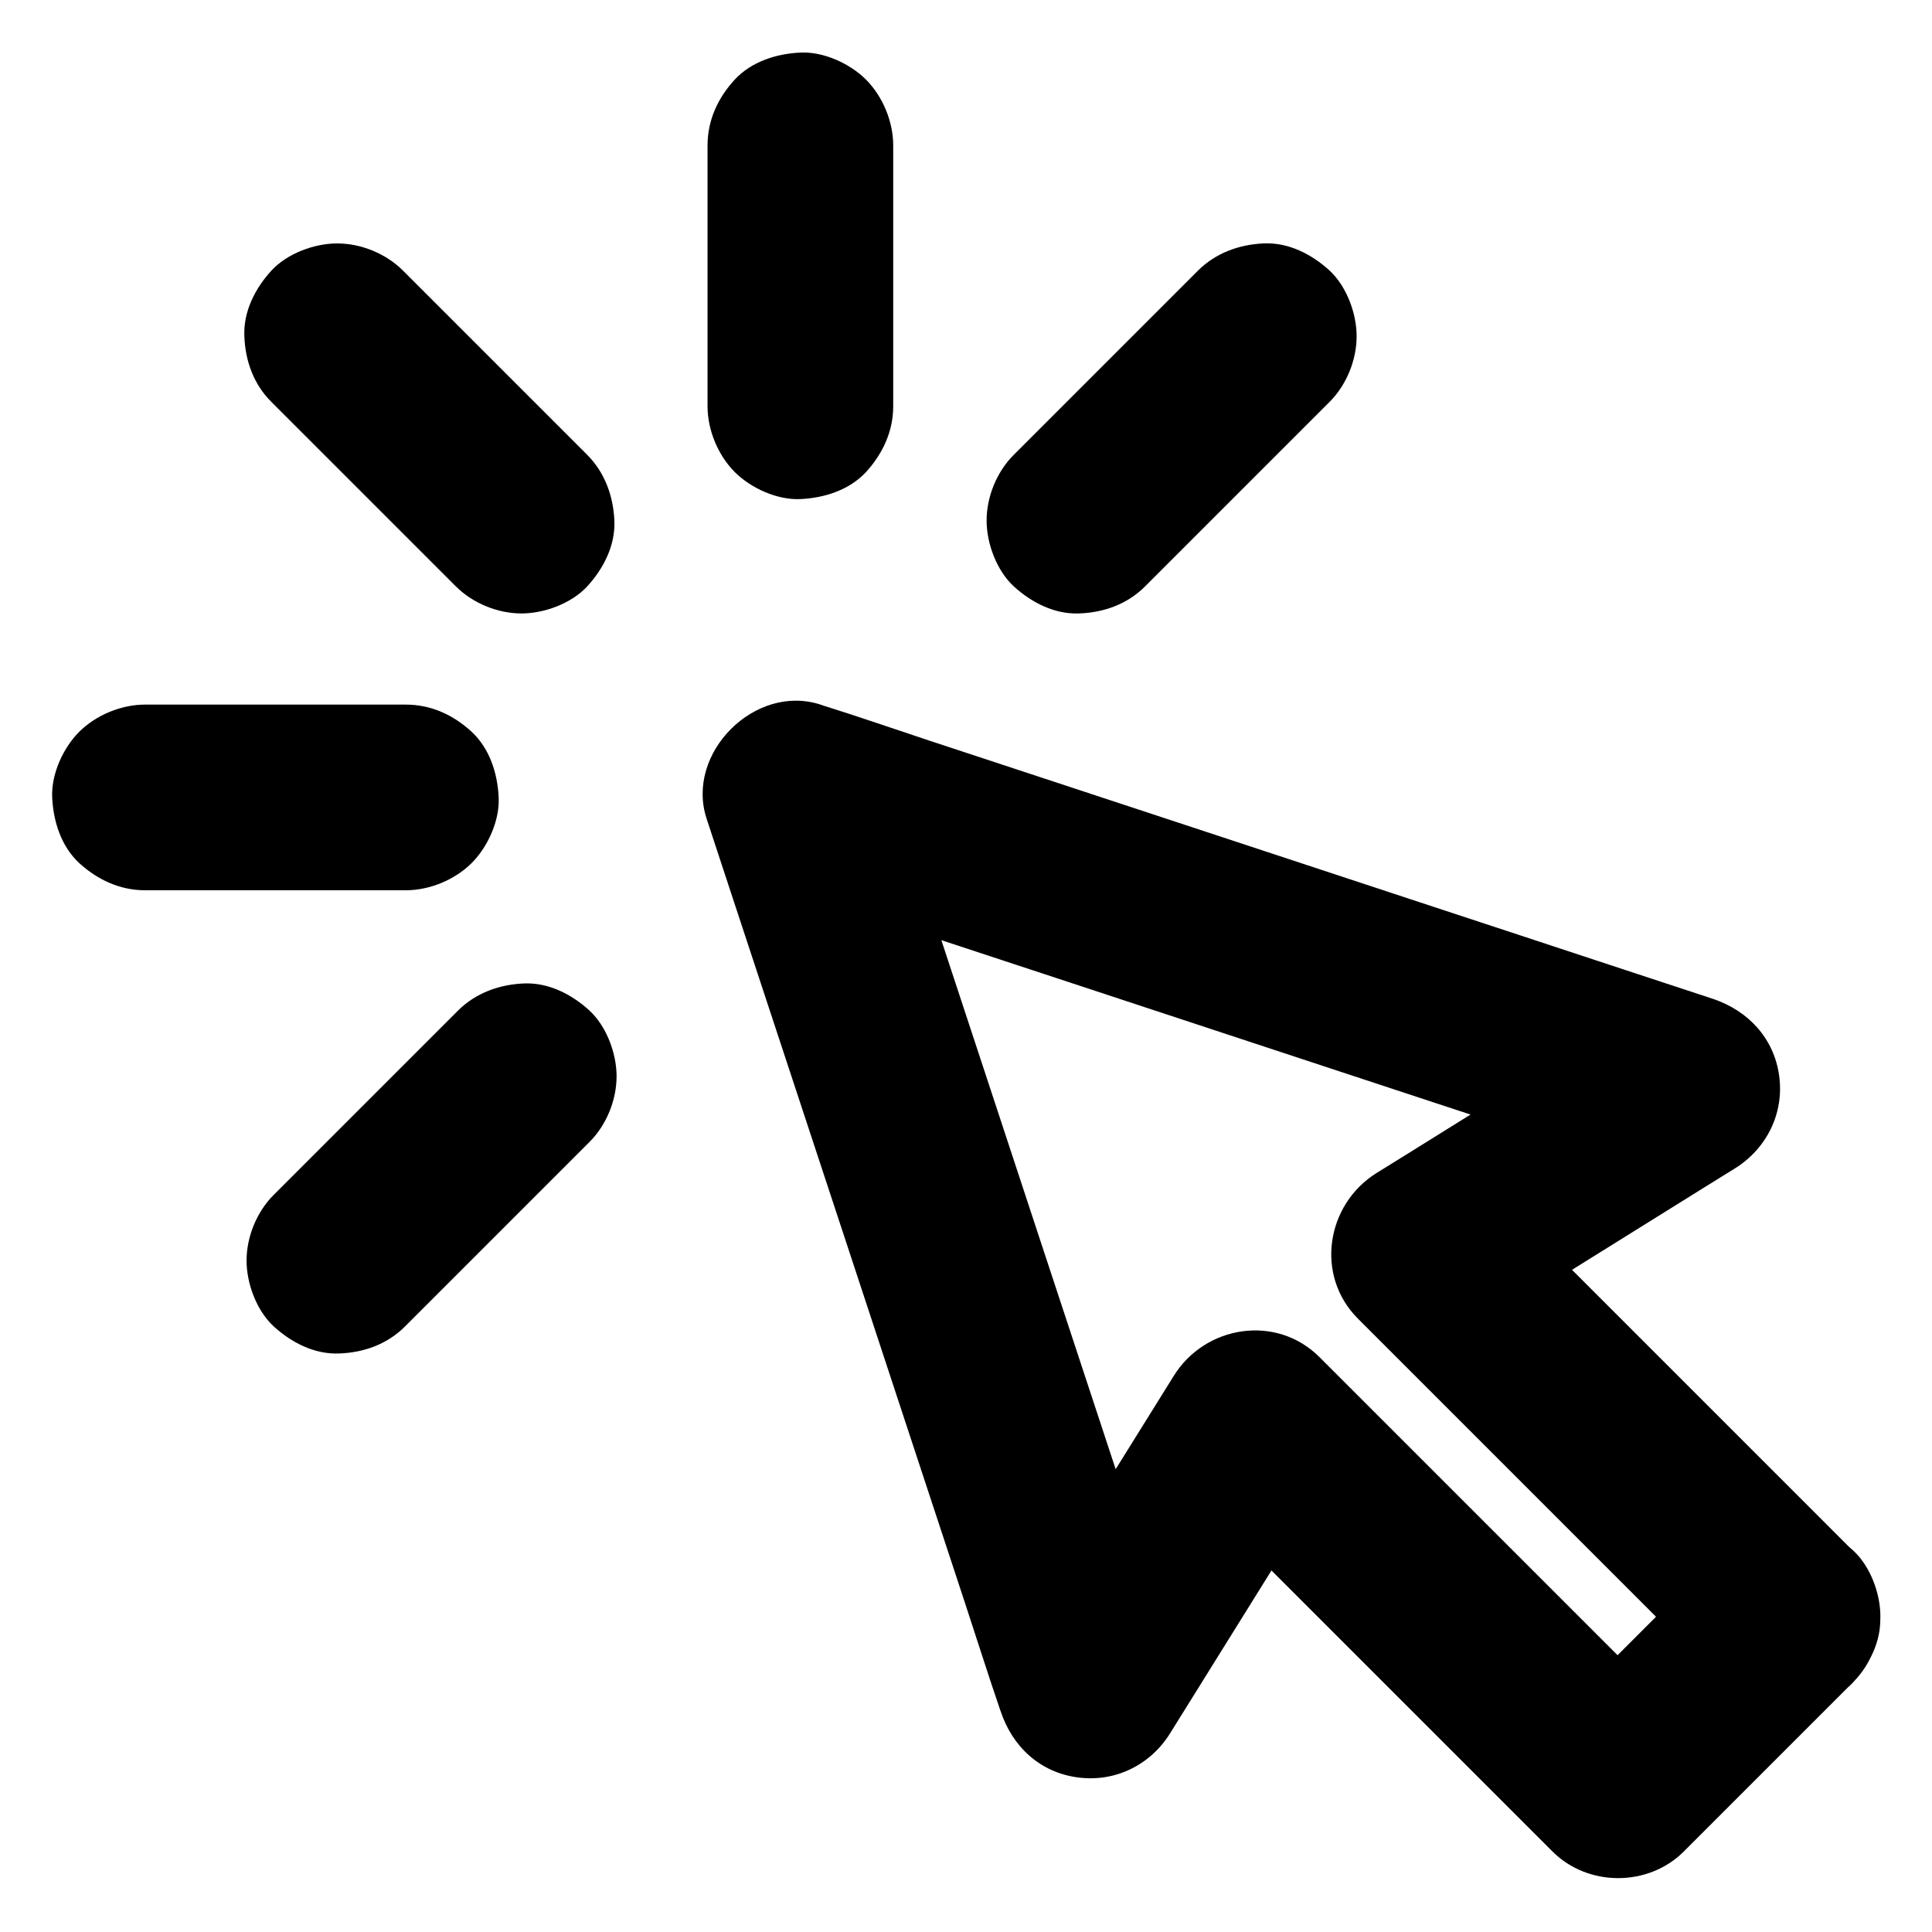 <?xml version="1.0" encoding="UTF-8"?>
<!-- Uploaded to: SVG Repo, www.svgrepo.com, Generator: SVG Repo Mixer Tools -->
<svg fill="#000000" width="800px" height="800px" version="1.1" viewBox="144 144 512 512" xmlns="http://www.w3.org/2000/svg">
 <g>
  <path d="m600.2 555.12c-13.086 13.086-26.176 26.176-39.262 39.262-1.871 1.871-3.738 3.738-5.656 5.656h34.785l-32.621-32.621c-17.32-17.32-34.637-34.637-51.957-51.957l-11.809-11.809c-11.465-11.465-30.309-8.414-38.621 4.969-12.742 20.469-25.484 40.934-38.227 61.402-1.77 2.856-3.543 5.707-5.312 8.562 15.008 1.969 29.961 3.938 44.969 5.856-2.559-7.824-5.164-15.645-7.723-23.469-6.199-18.844-12.449-37.738-18.648-56.582-7.477-22.73-15.008-45.461-22.484-68.242-6.496-19.73-12.988-39.41-19.484-59.137-3.148-9.543-6.102-19.141-9.398-28.586-0.051-0.148-0.098-0.246-0.148-0.395-10.086 10.086-20.172 20.172-30.258 30.258 7.824 2.559 15.645 5.164 23.469 7.723 18.844 6.199 37.688 12.449 56.582 18.648 22.73 7.477 45.461 15.008 68.191 22.484 19.73 6.496 39.41 12.988 59.137 19.484 9.543 3.148 18.992 6.445 28.586 9.445 0.148 0.051 0.246 0.098 0.395 0.148-1.969-15.008-3.938-29.961-5.856-44.969-20.469 12.742-40.984 25.535-61.449 38.277-2.856 1.77-5.707 3.543-8.562 5.312-13.383 8.316-16.434 27.16-4.969 38.621l32.621 32.621c17.32 17.32 34.637 34.637 51.957 51.957l11.809 11.809c4.477 4.477 11.07 7.184 17.418 7.184 6.051 0 13.234-2.656 17.418-7.184 4.281-4.676 7.477-10.824 7.184-17.418-0.297-6.543-2.508-12.695-7.184-17.418-10.875-10.875-21.746-21.746-32.621-32.621l-51.957-51.957c-3.938-3.938-7.871-7.871-11.809-11.809-1.672 12.891-3.297 25.781-4.969 38.621 20.469-12.742 40.984-25.535 61.449-38.277 2.856-1.77 5.707-3.543 8.562-5.312 8.461-5.266 13.086-14.613 11.758-24.5-1.328-9.938-8.168-17.32-17.613-20.469-7.824-2.559-15.645-5.164-23.469-7.723-18.844-6.199-37.688-12.449-56.582-18.648-22.73-7.477-45.461-15.008-68.191-22.484-19.73-6.496-39.41-12.988-59.137-19.484-9.496-3.148-18.992-6.445-28.586-9.445-0.148-0.051-0.246-0.098-0.395-0.148-17.418-5.758-36.016 12.84-30.258 30.258 2.559 7.824 5.164 15.645 7.723 23.469 6.199 18.844 12.449 37.738 18.648 56.582 7.477 22.73 15.008 45.461 22.484 68.242 6.496 19.73 12.988 39.41 19.484 59.137 3.148 9.543 6.148 19.09 9.398 28.586 0.051 0.148 0.098 0.246 0.148 0.395 3.102 9.445 10.43 16.285 20.469 17.613 9.84 1.328 19.238-3.246 24.5-11.758 12.742-20.469 25.484-40.934 38.227-61.402 1.77-2.856 3.543-5.707 5.312-8.562-12.891 1.672-25.781 3.297-38.621 4.969 10.875 10.875 21.746 21.746 32.621 32.621l51.957 51.957c3.938 3.938 7.871 7.871 11.809 11.809 9.398 9.398 25.387 9.398 34.785 0 13.086-13.086 26.176-26.176 39.262-39.262 1.871-1.871 3.738-3.738 5.656-5.656 4.477-4.477 7.184-11.07 7.184-17.418 0-6.051-2.656-13.234-7.184-17.418-4.676-4.281-10.824-7.477-17.418-7.184-6.648 0.449-12.848 2.664-17.52 7.387z"/>
  <path d="m215.94 250.53c14.27 14.27 28.535 28.535 42.805 42.805 2.016 2.016 4.035 4.035 6.051 6.051 4.477 4.477 11.07 7.184 17.418 7.184 6.051 0 13.234-2.656 17.418-7.184 4.281-4.676 7.477-10.824 7.184-17.418-0.297-6.543-2.508-12.695-7.184-17.418l-42.805-42.805c-2.016-2.016-4.035-4.035-6.051-6.051-4.477-4.477-11.07-7.184-17.418-7.184-6.051 0-13.234 2.656-17.418 7.184-4.281 4.676-7.477 10.824-7.184 17.418 0.246 6.547 2.461 12.746 7.184 17.418z"/>
  <path d="m251.36 495.5c14.27-14.27 28.535-28.535 42.805-42.805l6.051-6.051c4.477-4.477 7.184-11.07 7.184-17.418 0-6.051-2.656-13.234-7.184-17.418-4.676-4.281-10.824-7.477-17.418-7.184-6.543 0.297-12.695 2.508-17.418 7.184l-48.855 48.855c-4.477 4.477-7.184 11.07-7.184 17.418 0 6.051 2.656 13.234 7.184 17.418 4.676 4.281 10.824 7.477 17.418 7.184 6.547-0.246 12.695-2.461 17.418-7.184z"/>
  <path d="m447.48 299.38c14.27-14.27 28.535-28.535 42.805-42.805l6.051-6.051c4.477-4.477 7.184-11.07 7.184-17.418 0-6.051-2.656-13.234-7.184-17.418-4.676-4.281-10.824-7.477-17.418-7.184-6.543 0.297-12.695 2.508-17.418 7.184l-48.855 48.855c-4.477 4.477-7.184 11.07-7.184 17.418 0 6.051 2.656 13.234 7.184 17.418 4.676 4.281 10.824 7.477 17.418 7.184 6.543-0.246 12.695-2.457 17.418-7.184z"/>
  <path d="m182.43 379.93h60.516 8.609c6.297 0 12.941-2.754 17.418-7.184 4.281-4.281 7.477-11.266 7.184-17.418-0.297-6.348-2.363-12.941-7.184-17.418-4.82-4.43-10.727-7.184-17.418-7.184h-60.516-8.609c-6.297 0-12.941 2.754-17.418 7.184-4.281 4.281-7.477 11.266-7.184 17.418 0.297 6.348 2.363 12.941 7.184 17.418 4.824 4.379 10.73 7.184 17.418 7.184z"/>
  <path d="m380.71 251.66v-60.516-8.609c0-6.297-2.754-12.941-7.184-17.418-4.281-4.281-11.266-7.477-17.418-7.184-6.348 0.297-12.941 2.363-17.418 7.184-4.43 4.82-7.184 10.727-7.184 17.418v60.516 8.609c0 6.297 2.754 12.941 7.184 17.418 4.281 4.281 11.266 7.477 17.418 7.184 6.348-0.297 12.941-2.363 17.418-7.184 4.379-4.824 7.184-10.727 7.184-17.418z"/>
 </g>
</svg>
